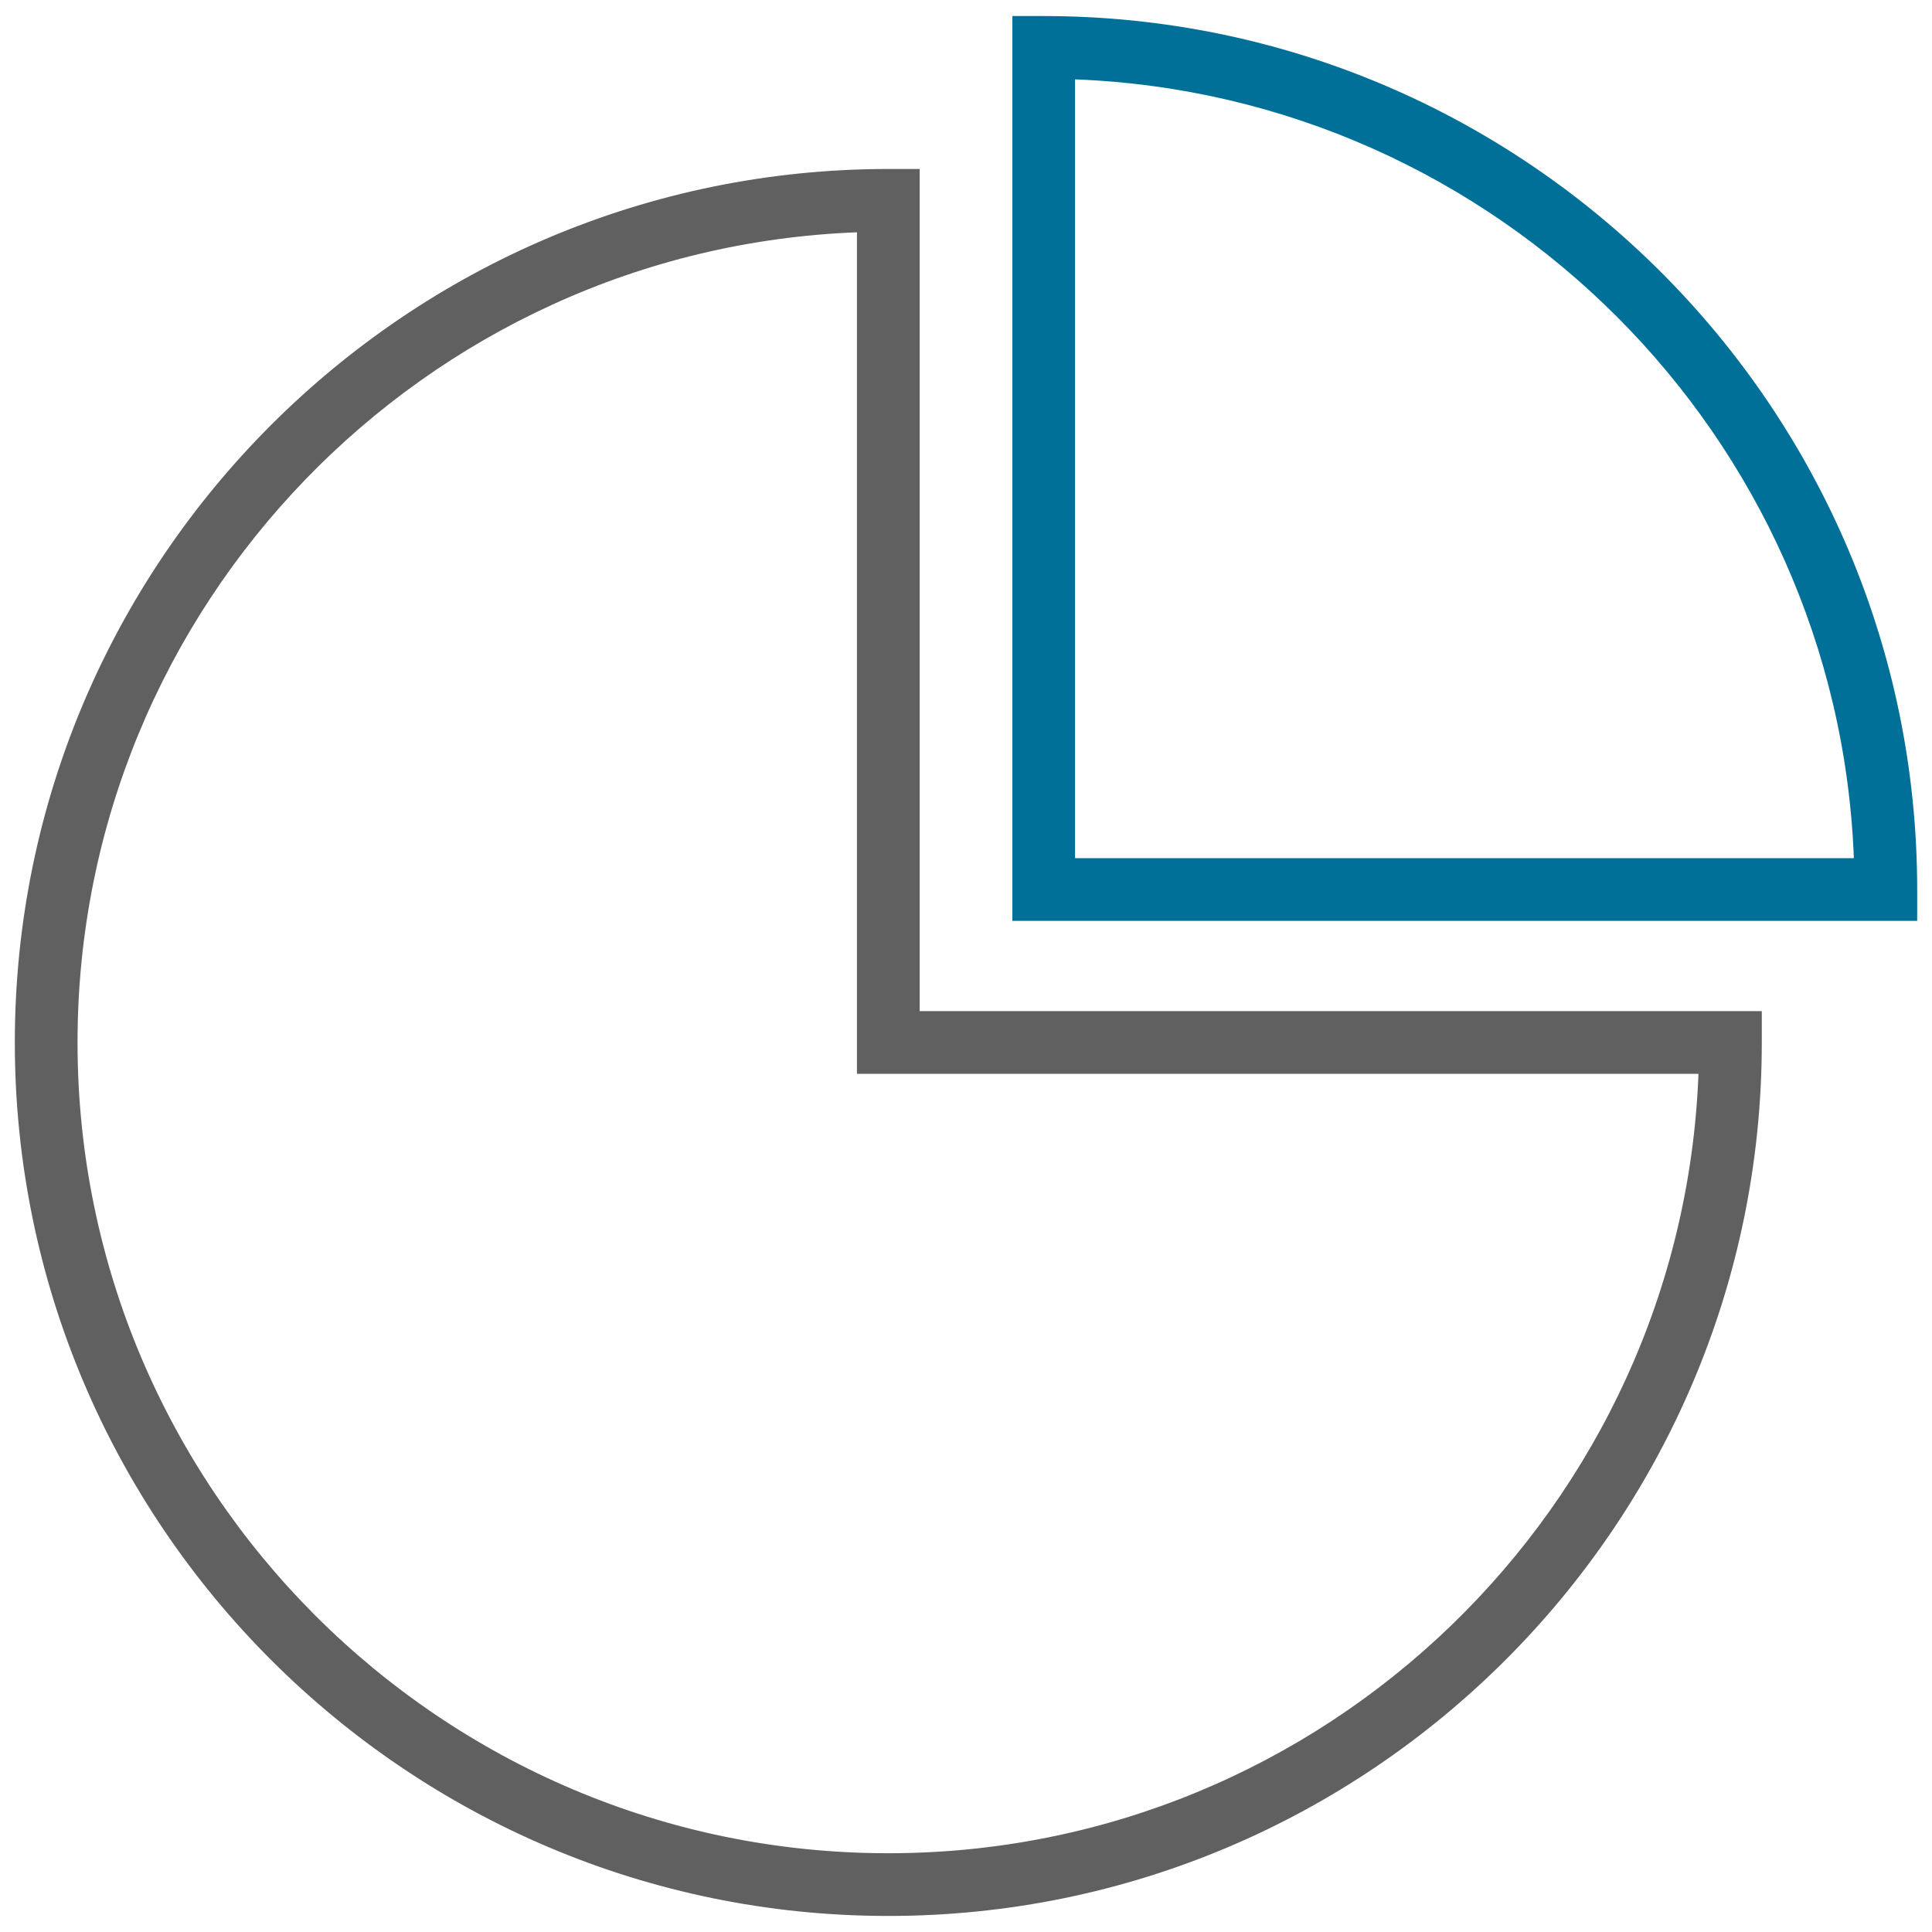 <svg xmlns="http://www.w3.org/2000/svg" xmlns:xlink="http://www.w3.org/1999/xlink" version="1.1" width="256"
	height="256" viewBox="0 0 256 256" xml:space="preserve">
	<desc>Created with Fabric.js 1.7.22</desc>
	<defs>
	</defs>
	<g transform="translate(128 128) scale(0.72 0.72)" style="">
		<g style="stroke: none; stroke-width: 0; stroke-dasharray: none; stroke-linecap: butt; stroke-linejoin: miter; stroke-miterlimit: 10; fill: none; fill-rule: nonzero; opacity: 1;"
			transform="translate(-175.05 -175.05) scale(3.89 3.89)">
			<path
				d="M 41.324 89.942 C 18.538 89.942 0 71.403 0 48.618 C 0 25.831 18.538 7.293 41.324 7.293 h 1.484 v 39.841 h 39.841 v 1.484 C 82.648 71.403 64.11 89.942 41.324 89.942 z M 39.841 10.289 C 19.376 11.071 2.967 27.964 2.967 48.618 c 0 21.15 17.207 38.357 38.357 38.357 c 20.653 0 37.546 -16.409 38.329 -36.873 H 39.841 V 10.289 z"
				style="stroke: none; stroke-width: 1; stroke-dasharray: none; stroke-linecap: butt; stroke-linejoin: miter; stroke-miterlimit: 10; fill: rgb(96, 96, 96); fill-rule: nonzero; opacity: 1;"
				transform=" matrix(1 0 0 1 0 0) " stroke-linecap="round" />
			<path
				d="M 90 42.866 H 47.192 V 0.058 h 1.484 C 71.462 0.058 90 18.596 90 41.382 V 42.866 z M 50.159 39.899 h 36.845 C 86.241 19.927 70.132 3.817 50.159 3.054 V 39.899 z"
				style="stroke: none; stroke-width: 1; stroke-dasharray: none; stroke-linecap: butt; stroke-linejoin: miter; stroke-miterlimit: 10; fill: #007099; fill-rule: nonzero; opacity: 1;"
				transform=" matrix(1 0 0 1 0 0) " stroke-linecap="round" />
		</g>
	</g>
</svg>